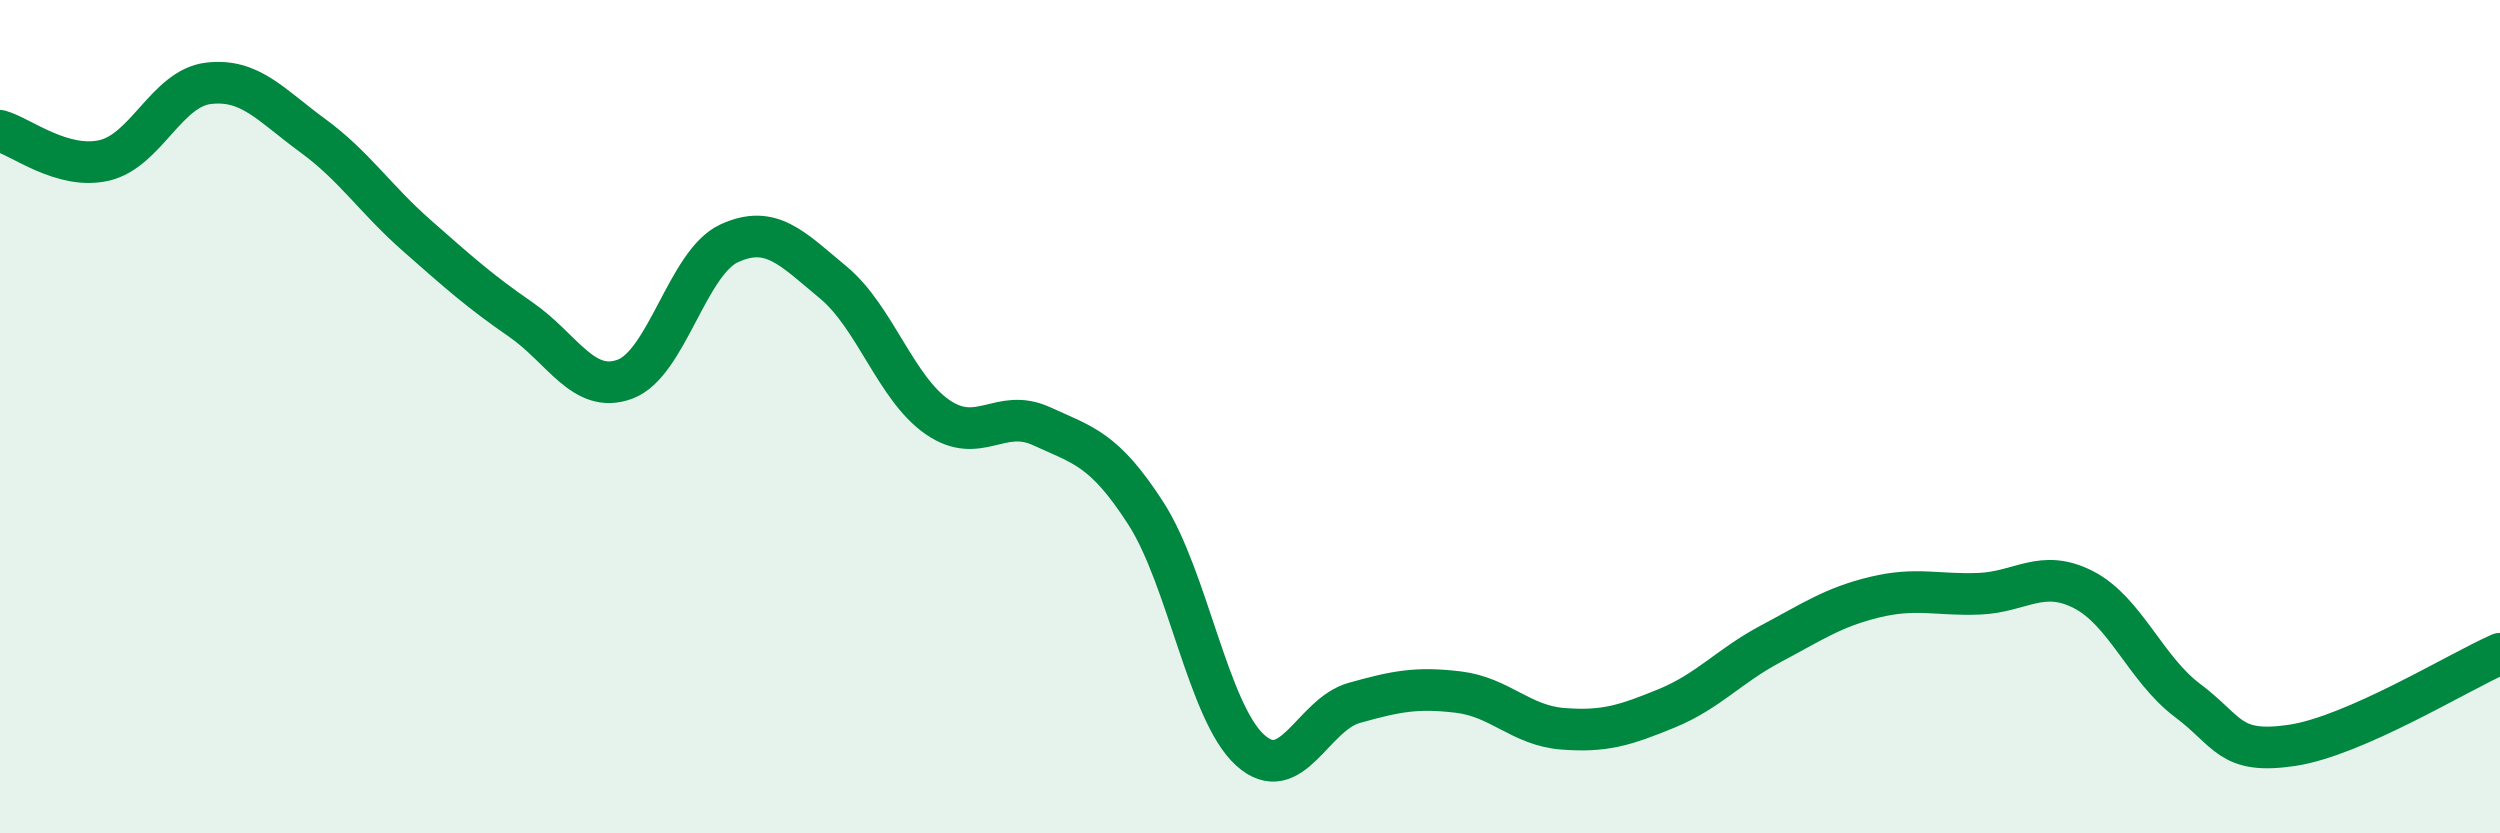 
    <svg width="60" height="20" viewBox="0 0 60 20" xmlns="http://www.w3.org/2000/svg">
      <path
        d="M 0,3.14 C 0.5,3.28 1.5,4.08 2.5,3.85 C 3.5,3.62 4,2.12 5,2 C 6,1.88 6.5,2.52 7.5,3.25 C 8.5,3.98 9,4.77 10,5.65 C 11,6.53 11.5,6.98 12.5,7.67 C 13.5,8.36 14,9.47 15,9.1 C 16,8.73 16.5,6.3 17.5,5.84 C 18.5,5.38 19,5.95 20,6.78 C 21,7.61 21.5,9.32 22.5,10.01 C 23.5,10.7 24,9.77 25,10.23 C 26,10.69 26.5,10.77 27.5,12.32 C 28.5,13.87 29,17.09 30,18 C 31,18.91 31.5,17.15 32.5,16.87 C 33.5,16.59 34,16.49 35,16.61 C 36,16.73 36.5,17.41 37.5,17.49 C 38.5,17.57 39,17.41 40,17 C 41,16.59 41.5,15.98 42.5,15.45 C 43.5,14.92 44,14.57 45,14.33 C 46,14.09 46.5,14.29 47.5,14.25 C 48.5,14.21 49,13.64 50,14.15 C 51,14.66 51.5,16.06 52.5,16.81 C 53.5,17.56 53.5,18.11 55,17.89 C 56.5,17.67 59,16.13 60,15.69L60 20L0 20Z"
        fill="#008740"
        opacity="0.1"
        stroke-linecap="round"
        stroke-linejoin="round"
      />
      <path
        d="M 0,3.14 C 0.5,3.28 1.5,4.08 2.5,3.85 C 3.5,3.62 4,2.12 5,2 C 6,1.88 6.5,2.52 7.5,3.25 C 8.5,3.98 9,4.77 10,5.65 C 11,6.53 11.5,6.98 12.5,7.67 C 13.5,8.36 14,9.47 15,9.1 C 16,8.73 16.5,6.3 17.5,5.84 C 18.5,5.38 19,5.95 20,6.78 C 21,7.61 21.5,9.32 22.5,10.01 C 23.5,10.7 24,9.77 25,10.23 C 26,10.69 26.5,10.77 27.5,12.32 C 28.5,13.87 29,17.09 30,18 C 31,18.91 31.5,17.15 32.5,16.87 C 33.5,16.59 34,16.49 35,16.61 C 36,16.73 36.5,17.41 37.5,17.49 C 38.5,17.57 39,17.41 40,17 C 41,16.59 41.5,15.98 42.5,15.45 C 43.5,14.92 44,14.57 45,14.33 C 46,14.09 46.5,14.29 47.5,14.25 C 48.5,14.21 49,13.64 50,14.15 C 51,14.66 51.5,16.06 52.5,16.81 C 53.5,17.56 53.5,18.11 55,17.89 C 56.5,17.67 59,16.13 60,15.69"
        stroke="#008740"
        stroke-width="1"
        fill="none"
        stroke-linecap="round"
        stroke-linejoin="round"
      />
    </svg>
  